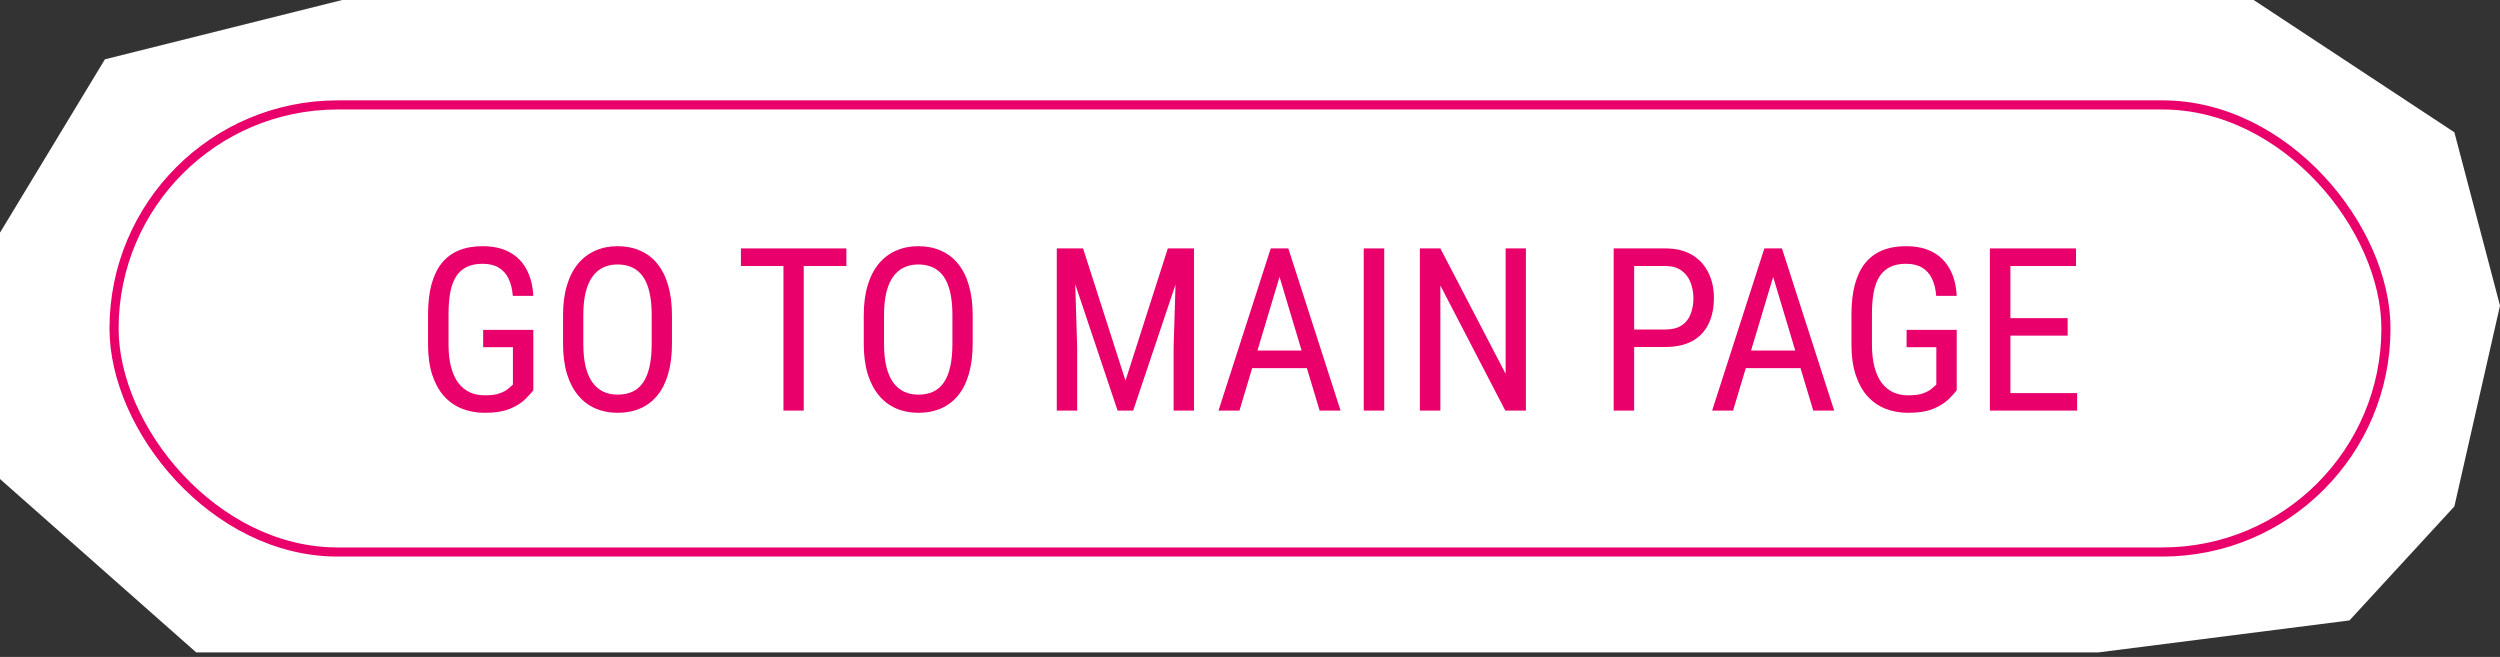 <?xml version="1.0" encoding="UTF-8"?> <svg xmlns="http://www.w3.org/2000/svg" width="274" height="72" viewBox="0 0 274 72" fill="none"><rect x="0" y="0" width="274" height="72" fill="#333333" stroke="none"/> <path d="M160 0H109.5H37.5L11.5 6.5L0 25.5V52.5L21.5 71.5H60H127.5H182H230L257.5 68L269 55.5L274 33.5L269 14.5L247 0H211H160Z" fill="white"></path> <rect x="12.5" y="11.5" width="249" height="49" rx="24.5" stroke="#E9006B"></rect> <path d="M58.45 36.15V42.778C58.254 43.039 57.957 43.364 57.559 43.755C57.168 44.145 56.619 44.491 55.911 44.792C55.203 45.094 54.275 45.244 53.127 45.244C52.208 45.244 51.366 45.09 50.601 44.78C49.844 44.471 49.189 44.007 48.635 43.389C48.09 42.762 47.667 41.985 47.366 41.057C47.065 40.121 46.914 39.027 46.914 37.773V34.441C46.914 33.196 47.04 32.105 47.292 31.169C47.545 30.234 47.919 29.456 48.416 28.838C48.92 28.219 49.543 27.756 50.283 27.446C51.032 27.137 51.903 26.982 52.895 26.982C54.043 26.982 55.02 27.198 55.825 27.629C56.631 28.061 57.253 28.683 57.693 29.497C58.141 30.311 58.393 31.287 58.45 32.427H56.204C56.147 31.694 55.992 31.068 55.74 30.547C55.487 30.018 55.129 29.615 54.666 29.338C54.202 29.053 53.612 28.911 52.895 28.911C52.212 28.911 51.634 29.025 51.162 29.253C50.69 29.481 50.303 29.823 50.002 30.278C49.709 30.734 49.494 31.308 49.355 32C49.225 32.691 49.16 33.497 49.16 34.416V37.773C49.16 38.717 49.254 39.539 49.441 40.239C49.628 40.939 49.893 41.517 50.234 41.973C50.584 42.428 51.003 42.77 51.492 42.998C51.98 43.218 52.529 43.328 53.14 43.328C53.831 43.328 54.377 43.254 54.775 43.108C55.174 42.961 55.479 42.795 55.691 42.607C55.911 42.42 56.086 42.27 56.216 42.156V38.054H52.956V36.15H58.45Z" fill="#E9006B"></path> <path d="M73.647 34.575V37.664C73.647 38.917 73.509 40.02 73.232 40.972C72.964 41.916 72.569 42.705 72.048 43.34C71.528 43.975 70.901 44.451 70.168 44.768C69.436 45.085 68.61 45.244 67.69 45.244C66.803 45.244 65.994 45.085 65.261 44.768C64.529 44.451 63.898 43.975 63.369 43.34C62.84 42.705 62.429 41.916 62.136 40.972C61.851 40.02 61.709 38.917 61.709 37.664V34.575C61.709 33.322 61.851 32.223 62.136 31.279C62.421 30.327 62.828 29.534 63.357 28.899C63.886 28.264 64.517 27.788 65.249 27.471C65.981 27.145 66.791 26.982 67.678 26.982C68.598 26.982 69.424 27.145 70.156 27.471C70.897 27.788 71.523 28.264 72.036 28.899C72.557 29.534 72.956 30.327 73.232 31.279C73.509 32.223 73.647 33.322 73.647 34.575ZM71.426 37.664V34.551C71.426 33.574 71.344 32.736 71.182 32.036C71.019 31.328 70.779 30.75 70.461 30.303C70.144 29.855 69.753 29.526 69.29 29.314C68.826 29.094 68.289 28.984 67.678 28.984C67.1 28.984 66.58 29.094 66.116 29.314C65.66 29.526 65.269 29.855 64.944 30.303C64.618 30.75 64.366 31.328 64.187 32.036C64.016 32.736 63.931 33.574 63.931 34.551V37.664C63.931 38.648 64.016 39.495 64.187 40.203C64.366 40.903 64.618 41.48 64.944 41.936C65.278 42.384 65.676 42.717 66.14 42.937C66.604 43.149 67.121 43.254 67.69 43.254C68.301 43.254 68.838 43.149 69.302 42.937C69.774 42.717 70.164 42.384 70.474 41.936C70.791 41.48 71.027 40.903 71.182 40.203C71.344 39.495 71.426 38.648 71.426 37.664Z" fill="#E9006B"></path> <path d="M88.088 27.227V45H85.867V27.227H88.088ZM92.764 27.227V29.155H81.204V27.227H92.764Z" fill="#E9006B"></path> <path d="M106.606 34.575V37.664C106.606 38.917 106.468 40.02 106.191 40.972C105.923 41.916 105.528 42.705 105.007 43.34C104.486 43.975 103.86 44.451 103.127 44.768C102.395 45.085 101.569 45.244 100.649 45.244C99.762 45.244 98.953 45.085 98.22 44.768C97.488 44.451 96.857 43.975 96.328 43.34C95.799 42.705 95.388 41.916 95.095 40.972C94.81 40.02 94.668 38.917 94.668 37.664V34.575C94.668 33.322 94.81 32.223 95.095 31.279C95.38 30.327 95.787 29.534 96.316 28.899C96.845 28.264 97.476 27.788 98.208 27.471C98.94 27.145 99.75 26.982 100.637 26.982C101.557 26.982 102.383 27.145 103.115 27.471C103.856 27.788 104.482 28.264 104.995 28.899C105.516 29.534 105.915 30.327 106.191 31.279C106.468 32.223 106.606 33.322 106.606 34.575ZM104.385 37.664V34.551C104.385 33.574 104.303 32.736 104.141 32.036C103.978 31.328 103.738 30.75 103.42 30.303C103.103 29.855 102.712 29.526 102.249 29.314C101.785 29.094 101.248 28.984 100.637 28.984C100.059 28.984 99.539 29.094 99.075 29.314C98.619 29.526 98.228 29.855 97.903 30.303C97.577 30.75 97.325 31.328 97.146 32.036C96.975 32.736 96.89 33.574 96.89 34.551V37.664C96.89 38.648 96.975 39.495 97.146 40.203C97.325 40.903 97.577 41.48 97.903 41.936C98.237 42.384 98.635 42.717 99.099 42.937C99.563 43.149 100.08 43.254 100.649 43.254C101.26 43.254 101.797 43.149 102.261 42.937C102.733 42.717 103.123 42.384 103.433 41.936C103.75 41.48 103.986 40.903 104.141 40.203C104.303 39.495 104.385 38.648 104.385 37.664Z" fill="#E9006B"></path> <path d="M116.531 27.227H118.704L123.354 41.716L127.993 27.227H130.166L124.197 45H122.488L116.531 27.227ZM115.823 27.227H117.727L118.057 38.066V45H115.823V27.227ZM128.958 27.227H130.862V45H128.628V38.066L128.958 27.227Z" fill="#E9006B"></path> <path d="M140.701 28.801L135.842 45H133.547L139.272 27.227H140.713L140.701 28.801ZM144.631 45L139.773 28.801L139.749 27.227H141.201L146.926 45H144.631ZM144.631 38.42V40.349H136.062V38.42H144.631Z" fill="#E9006B"></path> <path d="M151.711 27.227V45H149.465V27.227H151.711Z" fill="#E9006B"></path> <path d="M167.239 27.227V45H164.98L157.864 31.291V45H155.618V27.227H157.864L165.017 40.972V27.227H167.239Z" fill="#E9006B"></path> <path d="M182.522 38.03H178.64V36.113H182.522C183.254 36.113 183.844 35.967 184.292 35.674C184.748 35.381 185.077 34.974 185.281 34.453C185.492 33.932 185.598 33.338 185.598 32.671C185.598 32.06 185.492 31.487 185.281 30.95C185.077 30.413 184.748 29.981 184.292 29.656C183.844 29.322 183.254 29.155 182.522 29.155H179.104V45H176.858V27.227H182.522C183.669 27.227 184.638 27.459 185.427 27.922C186.217 28.386 186.815 29.029 187.222 29.851C187.637 30.665 187.844 31.597 187.844 32.647C187.844 33.786 187.637 34.758 187.222 35.564C186.815 36.37 186.217 36.984 185.427 37.407C184.638 37.822 183.669 38.03 182.522 38.03Z" fill="#E9006B"></path> <path d="M194.802 28.801L189.944 45H187.649L193.374 27.227H194.814L194.802 28.801ZM198.733 45L193.875 28.801L193.85 27.227H195.303L201.028 45H198.733ZM198.733 38.42V40.349H190.164V38.42H198.733Z" fill="#E9006B"></path> <path d="M214.456 36.15V42.778C214.26 43.039 213.963 43.364 213.564 43.755C213.174 44.145 212.625 44.491 211.917 44.792C211.208 45.094 210.281 45.244 209.133 45.244C208.214 45.244 207.371 45.09 206.606 44.78C205.85 44.471 205.194 44.007 204.641 43.389C204.096 42.762 203.673 41.985 203.372 41.057C203.07 40.121 202.92 39.027 202.92 37.773V34.441C202.92 33.196 203.046 32.105 203.298 31.169C203.551 30.234 203.925 29.456 204.421 28.838C204.926 28.219 205.549 27.756 206.289 27.446C207.038 27.137 207.909 26.982 208.901 26.982C210.049 26.982 211.025 27.198 211.831 27.629C212.637 28.061 213.259 28.683 213.699 29.497C214.146 30.311 214.399 31.287 214.456 32.427H212.209C212.153 31.694 211.998 31.068 211.746 30.547C211.493 30.018 211.135 29.615 210.671 29.338C210.208 29.053 209.618 28.911 208.901 28.911C208.218 28.911 207.64 29.025 207.168 29.253C206.696 29.481 206.309 29.823 206.008 30.278C205.715 30.734 205.5 31.308 205.361 32C205.231 32.691 205.166 33.497 205.166 34.416V37.773C205.166 38.717 205.26 39.539 205.447 40.239C205.634 40.939 205.898 41.517 206.24 41.973C206.59 42.428 207.009 42.77 207.498 42.998C207.986 43.218 208.535 43.328 209.146 43.328C209.837 43.328 210.382 43.254 210.781 43.108C211.18 42.961 211.485 42.795 211.697 42.607C211.917 42.42 212.091 42.27 212.222 42.156V38.054H208.962V36.15H214.456Z" fill="#E9006B"></path> <path d="M227.651 43.084V45H219.937V43.084H227.651ZM220.339 27.227V45H218.093V27.227H220.339ZM226.614 34.868V36.785H219.937V34.868H226.614ZM227.529 27.227V29.155H219.937V27.227H227.529Z" fill="#E9006B"></path> </svg> 